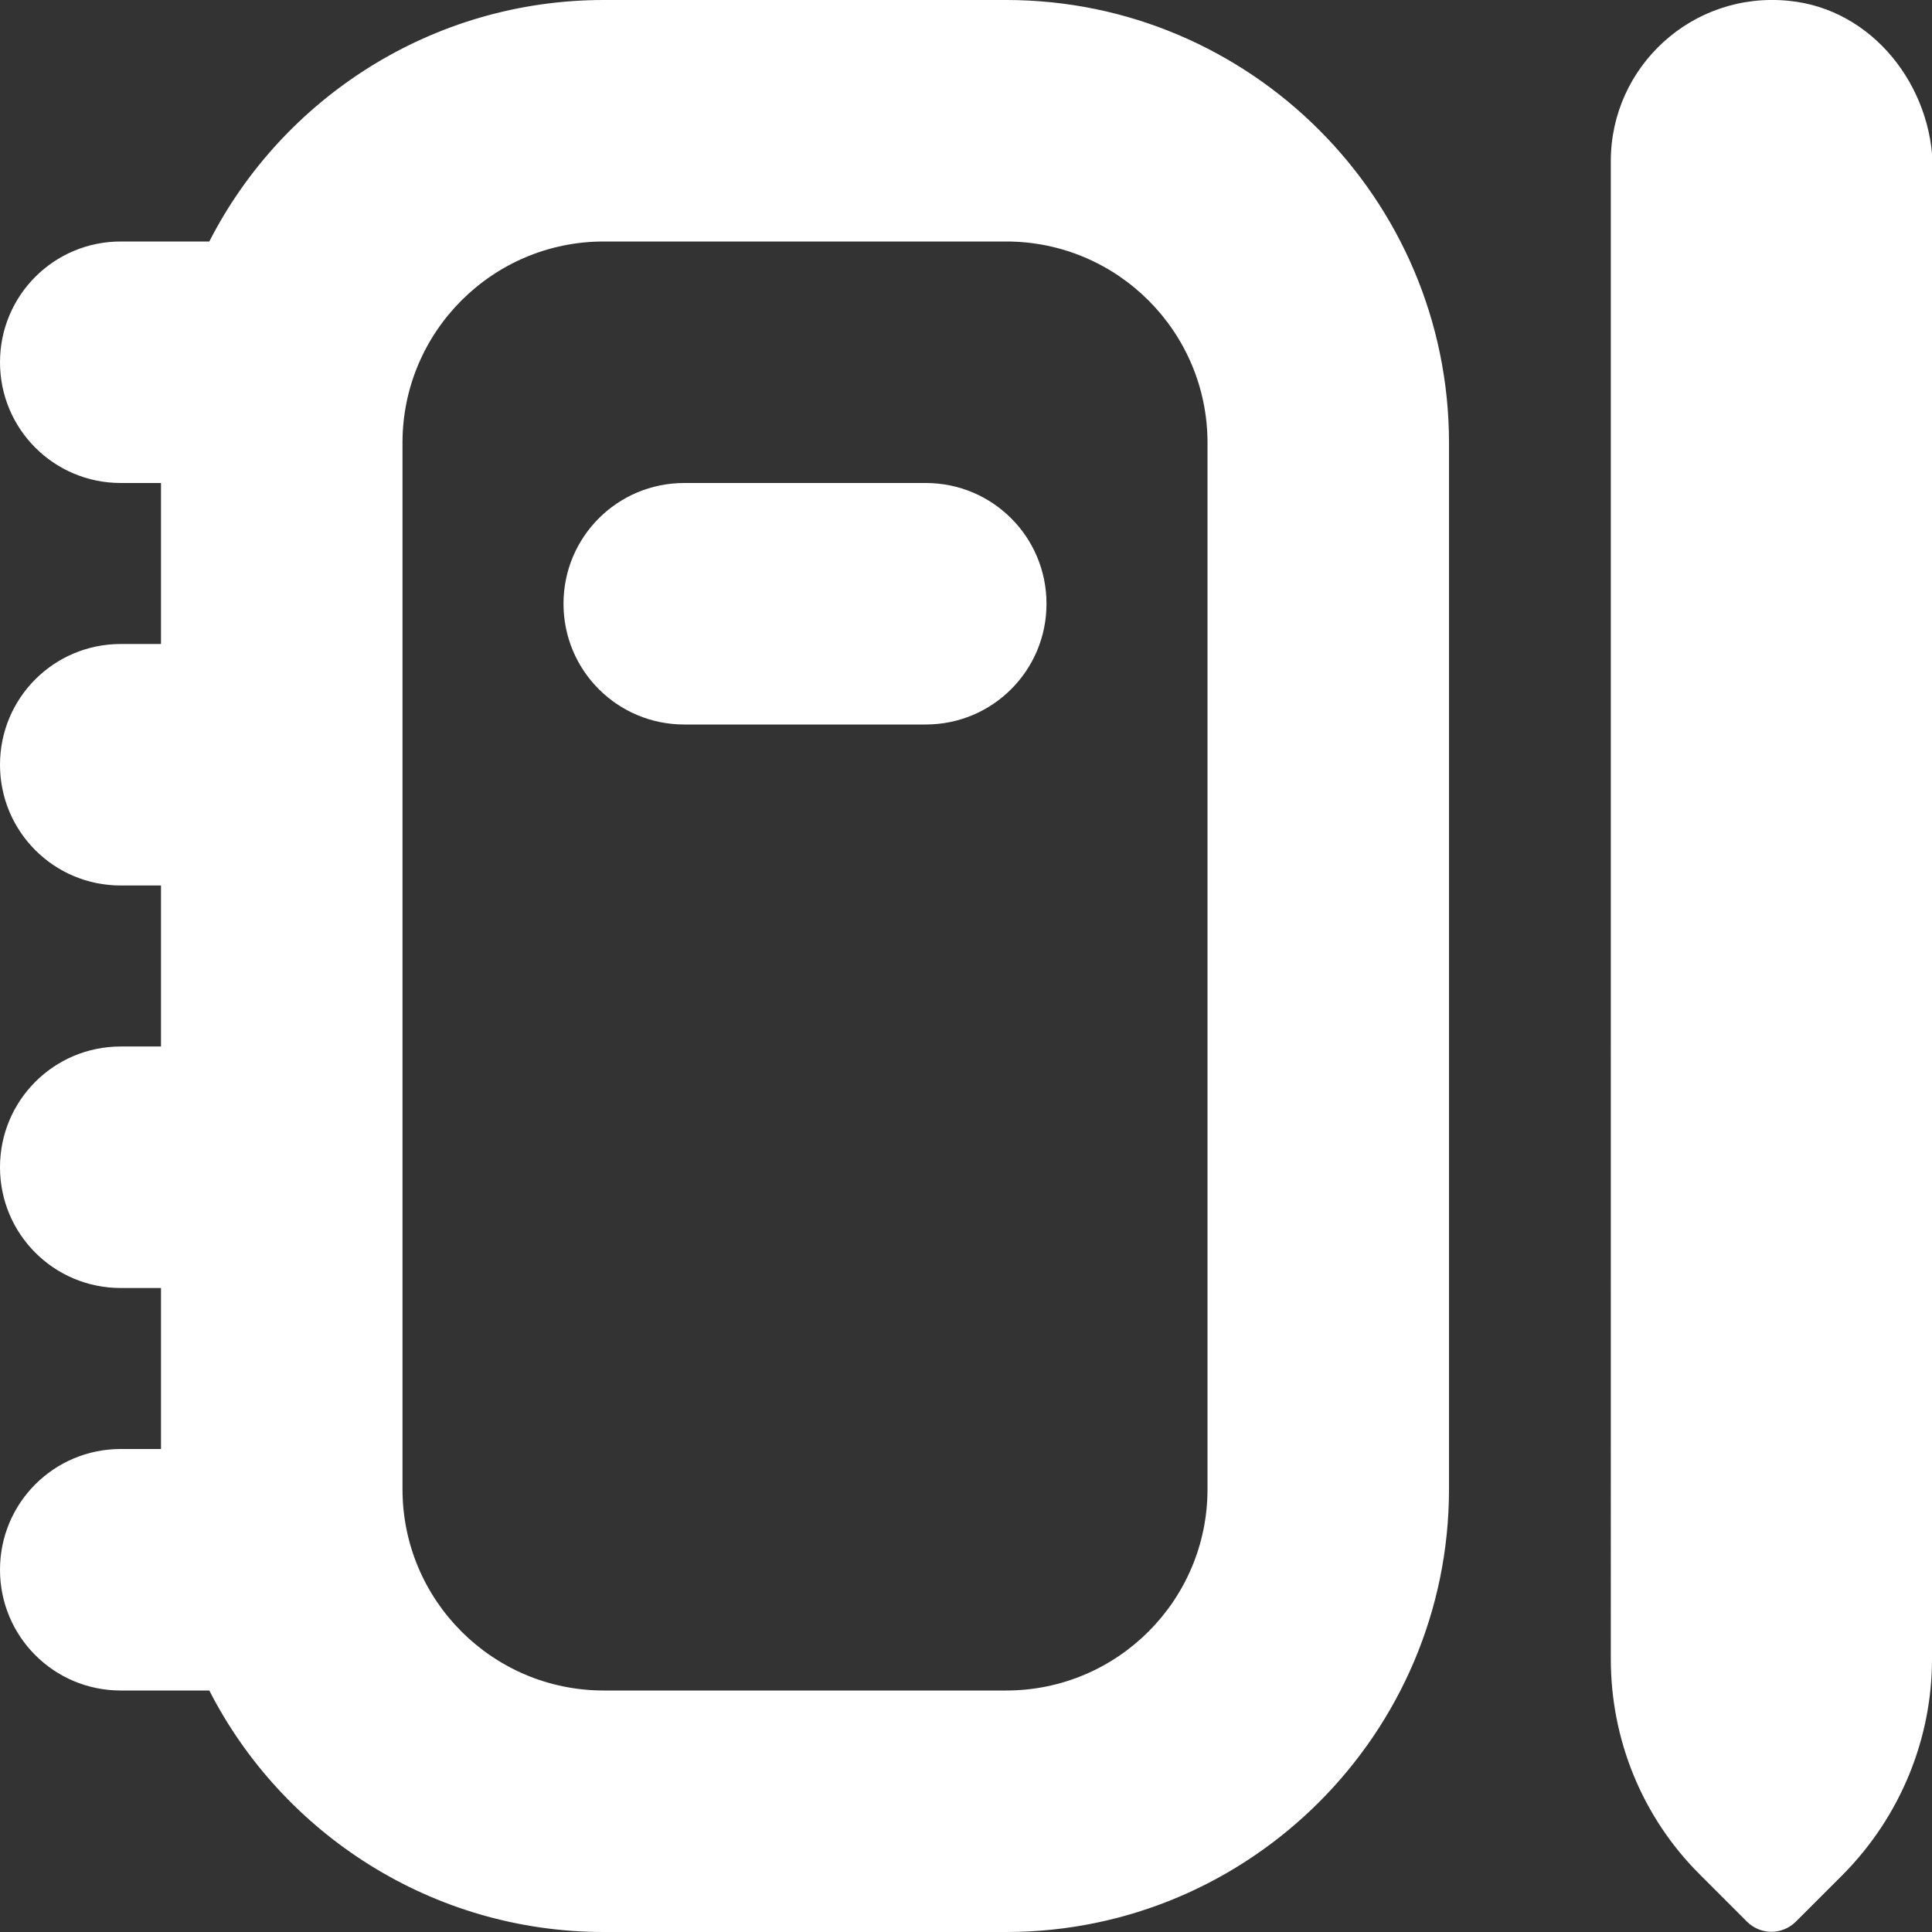 <svg xmlns="http://www.w3.org/2000/svg" id="Layer_1" viewBox="0 0 24 24"><rect x="0" y="0" width="24" height="24" fill="#333333" stroke="none"/><defs><style>      .st0 {        fill: #fff;      }    </style></defs><path class="st0" d="M12.5,0h-5C5.37,0,3.51,1.22,2.6,3h-1.1C.67,3,0,3.67,0,4.5s.67,1.5,1.5,1.5h.5v2h-.5C.67,8,0,8.67,0,9.5s.67,1.5,1.5,1.5h.5v2h-.5C.67,13,0,13.67,0,14.5s.67,1.5,1.5,1.5h.5v2h-.5C.67,18,0,18.67,0,19.5s.67,1.5,1.5,1.5h1.1c.91,1.78,2.77,3,4.9,3h5c3.03,0,5.5-2.47,5.5-5.5V5.5C18,2.47,15.53,0,12.5,0ZM15,18.5c0,1.38-1.12,2.5-2.5,2.5h-5c-1.38,0-2.5-1.12-2.5-2.5V5.5c0-1.38,1.12-2.5,2.5-2.5h5c1.38,0,2.5,1.12,2.5,2.5v13ZM13,7.5c0,.83-.67,1.5-1.5,1.5h-3c-.83,0-1.5-.67-1.5-1.5s.67-1.5,1.5-1.5h3c.83,0,1.5.67,1.5,1.5ZM24,2.11v18.5c0,1-.4,1.96-1.1,2.67l-.59.59c-.17.17-.44.17-.61,0l-.59-.59c-.71-.71-1.1-1.67-1.1-2.67V2c0-1.17,1.01-2.11,2.21-1.99,1.04.1,1.79,1.06,1.79,2.1Z"></path></svg>
